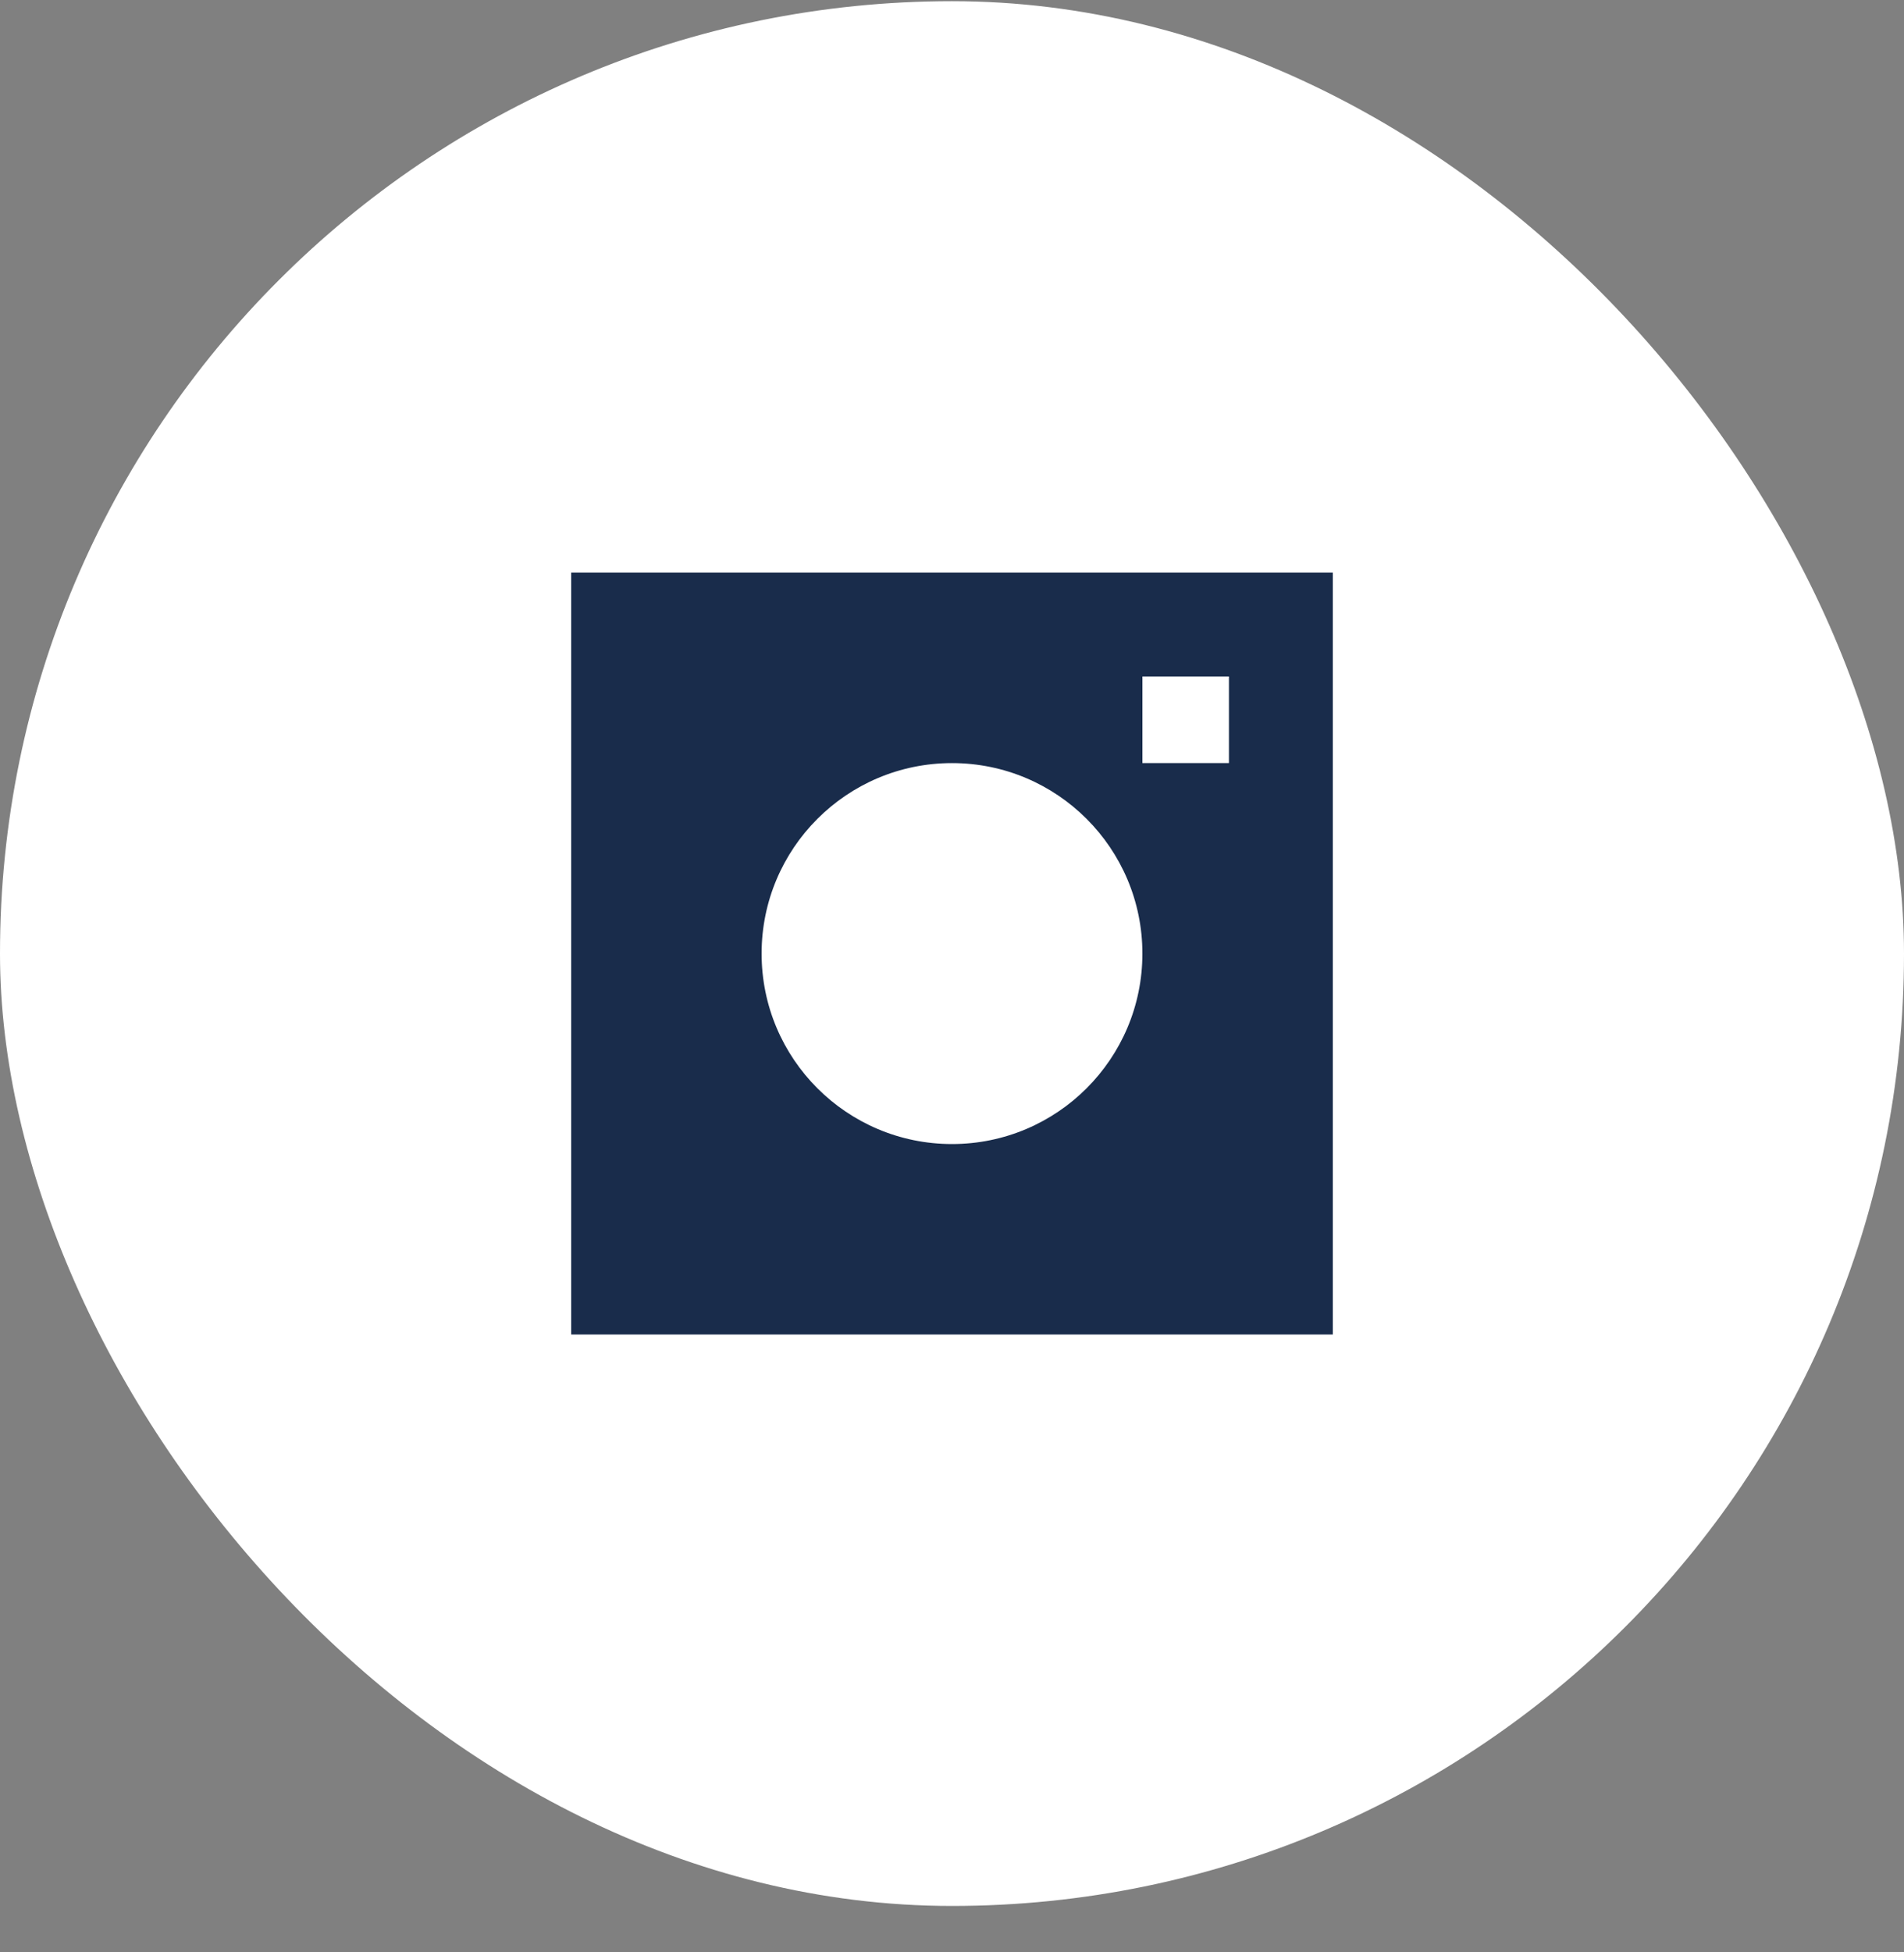 <svg fill="none" height="41" viewBox="0 0 40 41" width="40" xmlns="http://www.w3.org/2000/svg"><rect x="0" y="0" width="40" height="41" fill="#808080" stroke="none"/><rect fill="#fff" height="40" rx="20" width="40" y=".025"/><path clip-rule="evenodd" d="m12 12.025h16v16h-16zm12 2.182h1.818v1.818h-1.818zm-4 1.818c-2.209 0-4 1.791-4 4 0 2.209 1.791 4 4 4 2.209 0 4-1.791 4-4 0-2.209-1.791-4-4-4z" fill="#192c4b" fill-rule="evenodd"/></svg>